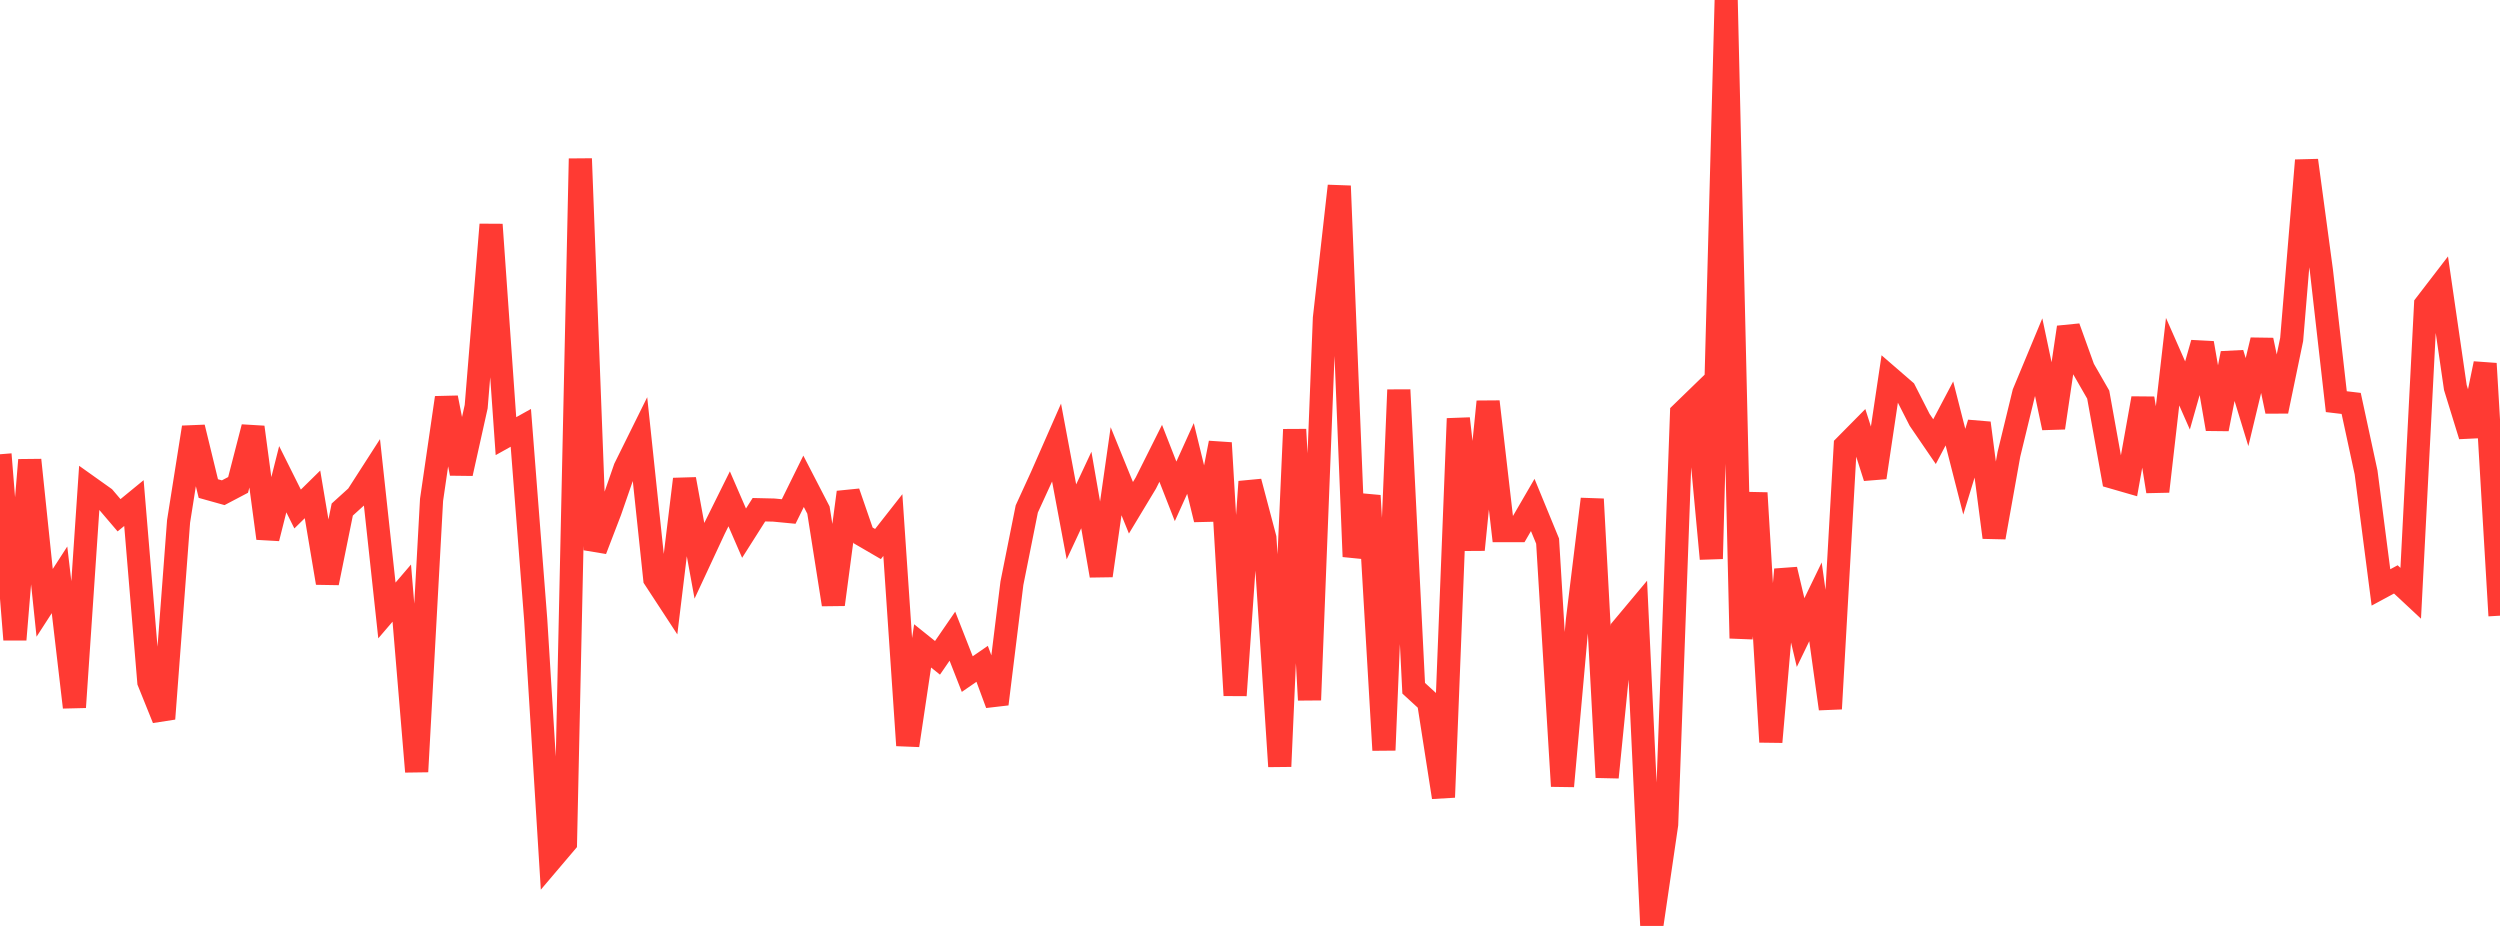 <?xml version="1.0" standalone="no"?>
<!DOCTYPE svg PUBLIC "-//W3C//DTD SVG 1.1//EN" "http://www.w3.org/Graphics/SVG/1.1/DTD/svg11.dtd">

<svg width="135" height="50" viewBox="0 0 135 50" preserveAspectRatio="none" 
  xmlns="http://www.w3.org/2000/svg"
  xmlns:xlink="http://www.w3.org/1999/xlink">


<polyline points="0.0, 24.53 0.804, 34.537 1.607, 24.841 2.411, 32.554 3.214, 31.311 4.018, 38.191 4.821, 26.309 5.625, 26.881 6.429, 27.824 7.232, 27.166 8.036, 36.819 8.839, 38.811 9.643, 28.155 10.446, 23.078 11.25, 26.382 12.054, 26.607 12.857, 26.185 13.661, 23.069 14.464, 29.069 15.268, 25.878 16.071, 27.487 16.875, 26.696 17.679, 31.476 18.482, 27.516 19.286, 26.787 20.089, 25.538 20.893, 32.965 21.696, 32.027 22.5, 41.669 23.304, 26.992 24.107, 21.477 24.911, 25.567 25.714, 21.958 26.518, 12.128 27.321, 23.552 28.125, 23.104 28.929, 33.468 29.732, 46.455 30.536, 45.508 31.339, 8.569 32.143, 29.693 32.946, 27.601 33.75, 25.28 34.554, 23.656 35.357, 31.254 36.161, 32.483 36.964, 25.876 37.768, 30.282 38.571, 28.558 39.375, 26.937 40.179, 28.791 40.982, 27.525 41.786, 27.544 42.589, 27.621 43.393, 25.99 44.196, 27.544 45.0, 32.643 45.804, 26.584 46.607, 28.91 47.411, 29.378 48.214, 28.354 49.018, 40.251 49.821, 34.878 50.625, 35.523 51.429, 34.353 52.232, 36.401 53.036, 35.847 53.839, 38.016 54.643, 31.495 55.446, 27.483 56.25, 25.727 57.054, 23.898 57.857, 28.181 58.661, 26.46 59.464, 31.083 60.268, 25.446 61.071, 27.42 61.875, 26.086 62.679, 24.479 63.482, 26.533 64.286, 24.757 65.089, 28.051 65.893, 23.918 66.696, 37.55 67.5, 26.013 68.304, 29.053 69.107, 41.386 69.911, 23.193 70.714, 37.799 71.518, 17.183 72.321, 10.043 73.125, 30.056 73.929, 26.766 74.732, 40.508 75.536, 21.053 76.339, 37.165 77.143, 37.903 77.946, 43.052 78.75, 22.604 79.554, 29.685 80.357, 21.69 81.161, 28.654 81.964, 28.653 82.768, 27.268 83.571, 29.221 84.375, 42.452 85.179, 33.502 85.982, 26.953 86.786, 41.977 87.589, 33.95 88.393, 32.989 89.196, 50.0 90.0, 44.515 90.804, 22.311 91.607, 21.532 92.411, 30.172 93.214, 0.0 94.018, 34.467 94.821, 26.62 95.625, 40.065 96.429, 30.753 97.232, 34.159 98.036, 32.499 98.839, 38.274 99.643, 24.074 100.446, 23.262 101.25, 25.784 102.054, 20.401 102.857, 21.096 103.661, 22.674 104.464, 23.849 105.268, 22.325 106.071, 25.472 106.875, 22.845 107.679, 29.018 108.482, 24.53 109.286, 21.221 110.089, 19.29 110.893, 23.102 111.696, 17.676 112.5, 19.909 113.304, 21.31 114.107, 25.773 114.911, 26.005 115.714, 21.51 116.518, 26.535 117.321, 19.53 118.125, 21.355 118.929, 18.525 119.732, 23.166 120.536, 19.081 121.339, 21.714 122.143, 18.368 122.946, 22.209 123.75, 18.33 124.554, 8.661 125.357, 14.617 126.161, 21.69 126.964, 21.785 127.768, 25.511 128.571, 31.721 129.375, 31.287 130.179, 32.037 130.982, 16.446 131.786, 15.4 132.589, 20.926 133.393, 23.533 134.196, 19.635 135.0, 33.247" fill="none" stroke="#ff3a33" stroke-width="1.25"/>

</svg>